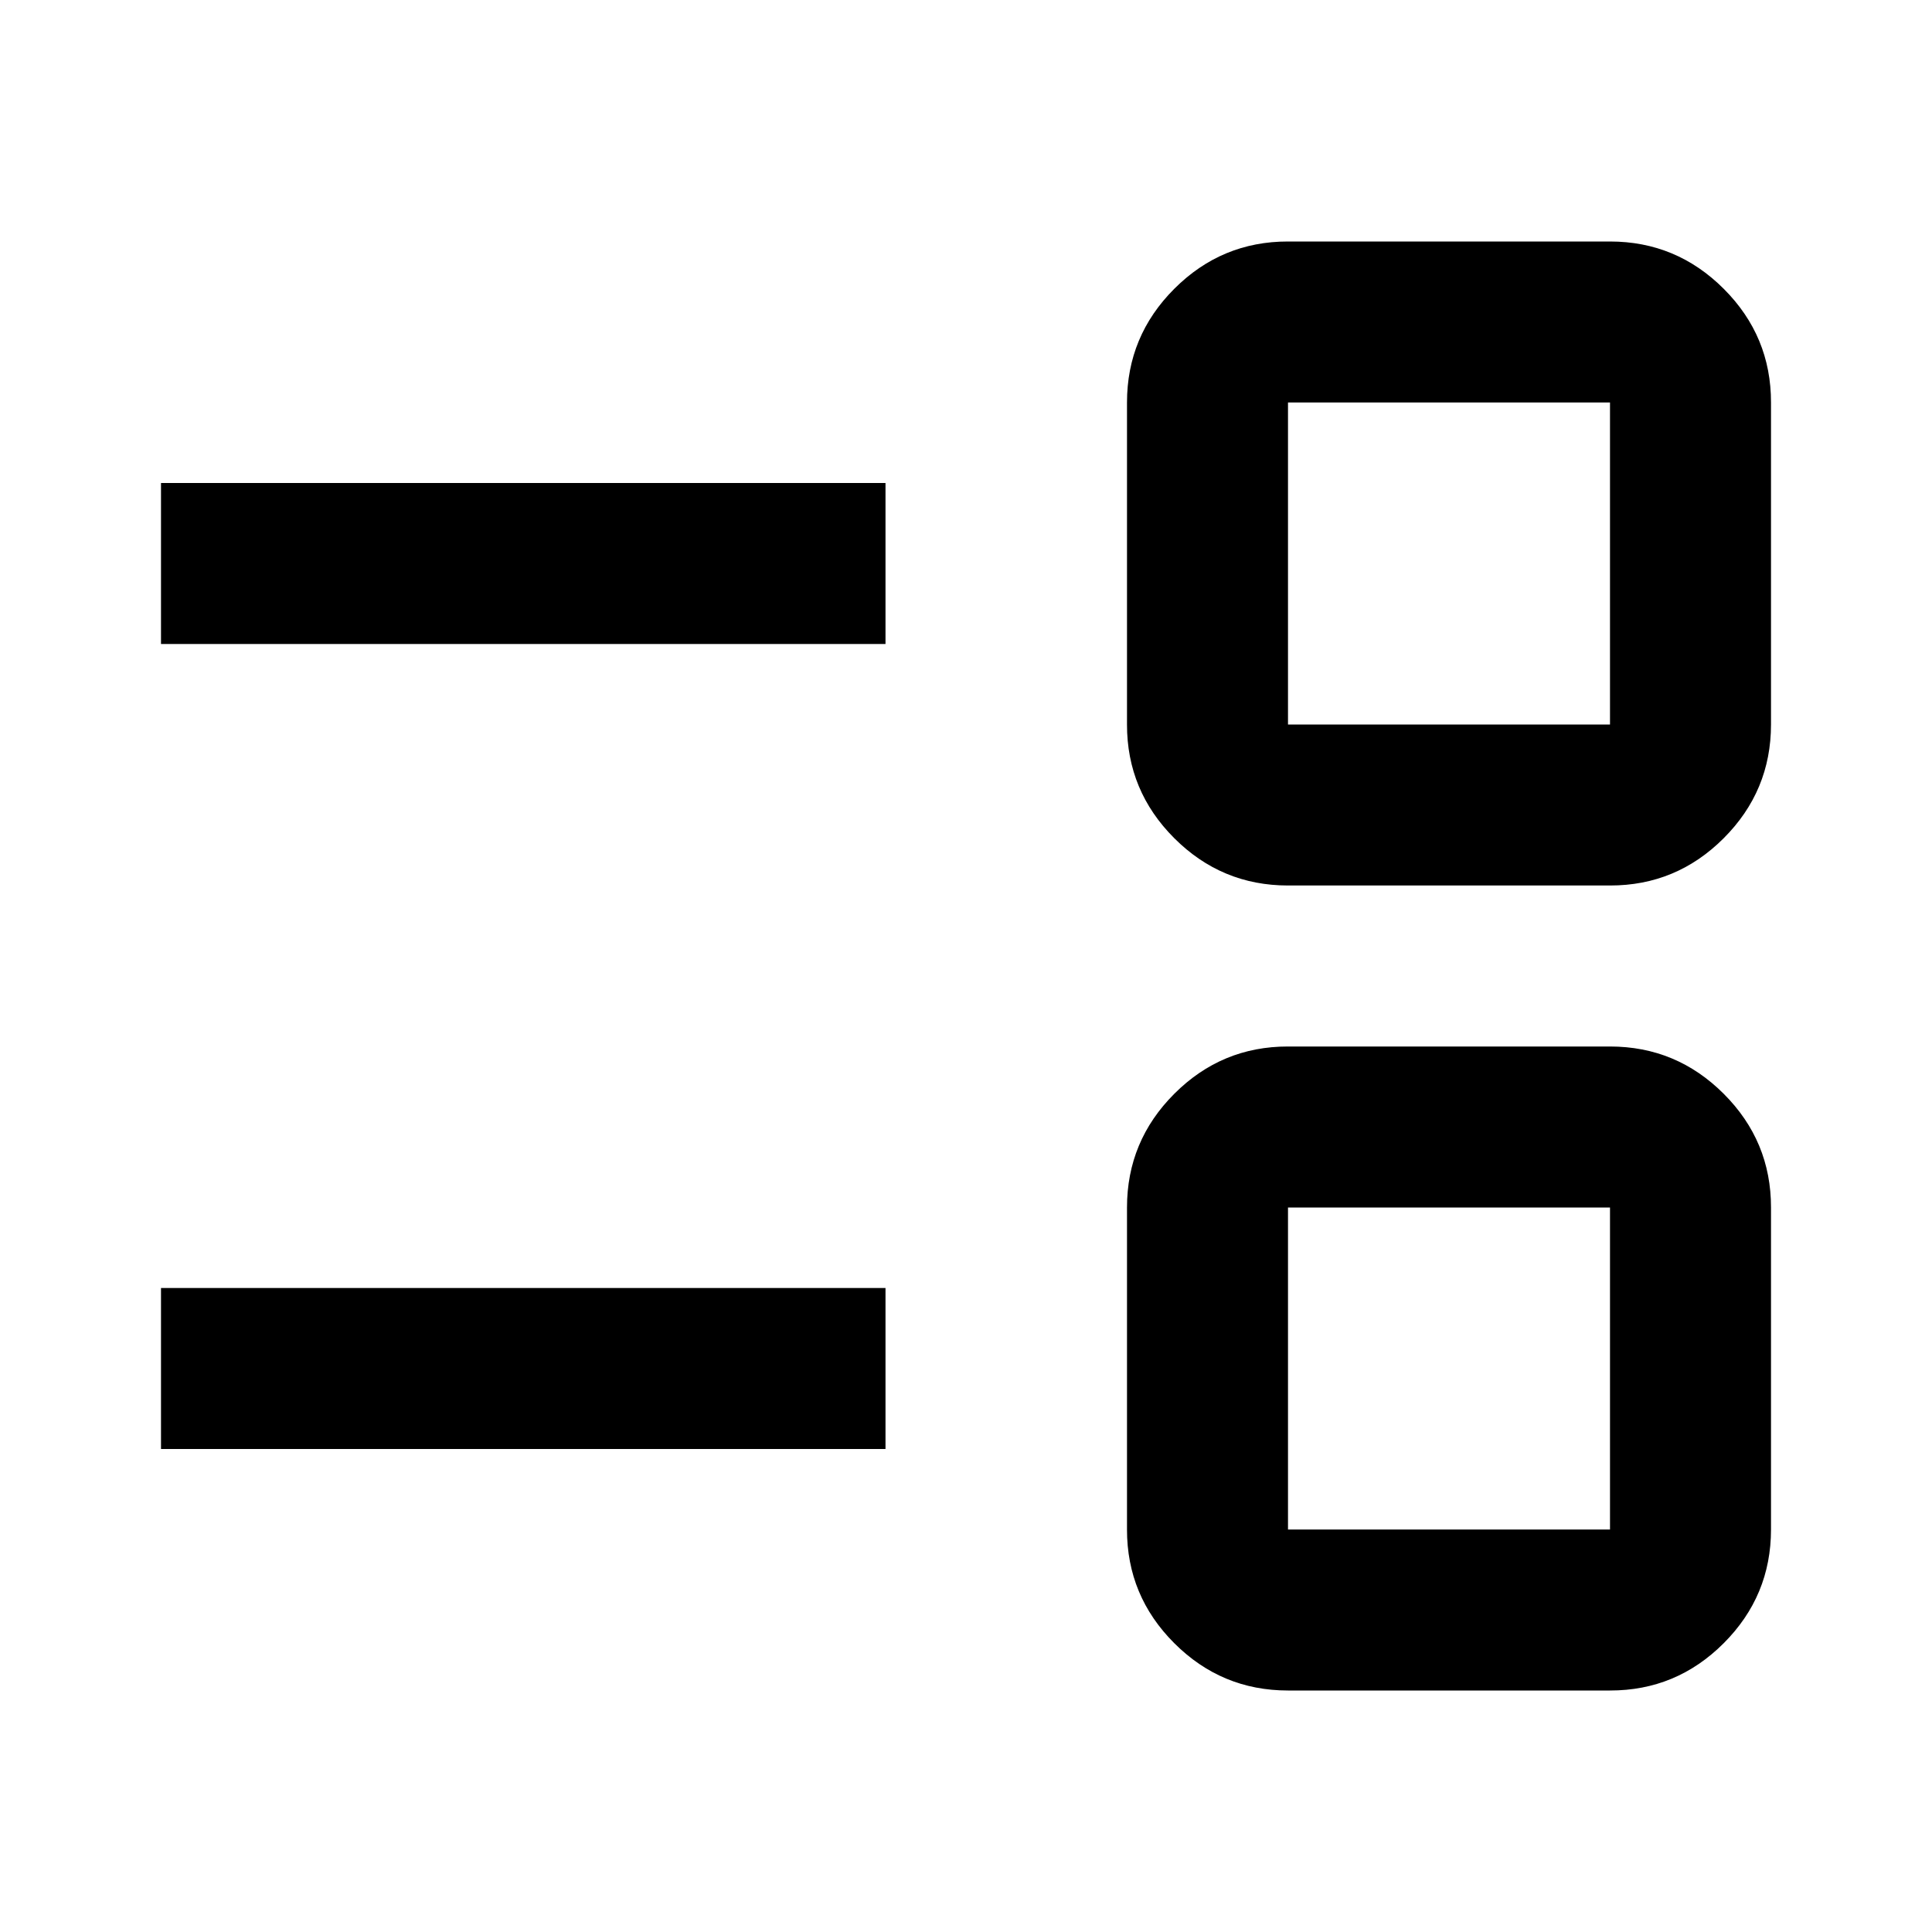<svg xmlns="http://www.w3.org/2000/svg" width="512" height="512" viewBox="0 0 24 24"><path fill="currentColor" d="M16 21q-.825 0-1.413-.588T14 19v-4q0-.825.588-1.413T16 13h4q.825 0 1.413.588T22 15v4q0 .825-.588 1.413T20 21h-4Zm0-2h4v-4h-4v4ZM2 18v-2h9v2H2Zm14-7q-.825 0-1.413-.588T14 9V5q0-.825.588-1.413T16 3h4q.825 0 1.413.588T22 5v4q0 .825-.588 1.413T20 11h-4Zm0-2h4V5h-4v4ZM2 8V6h9v2H2Zm16 9Zm0-10Z"></path></svg>